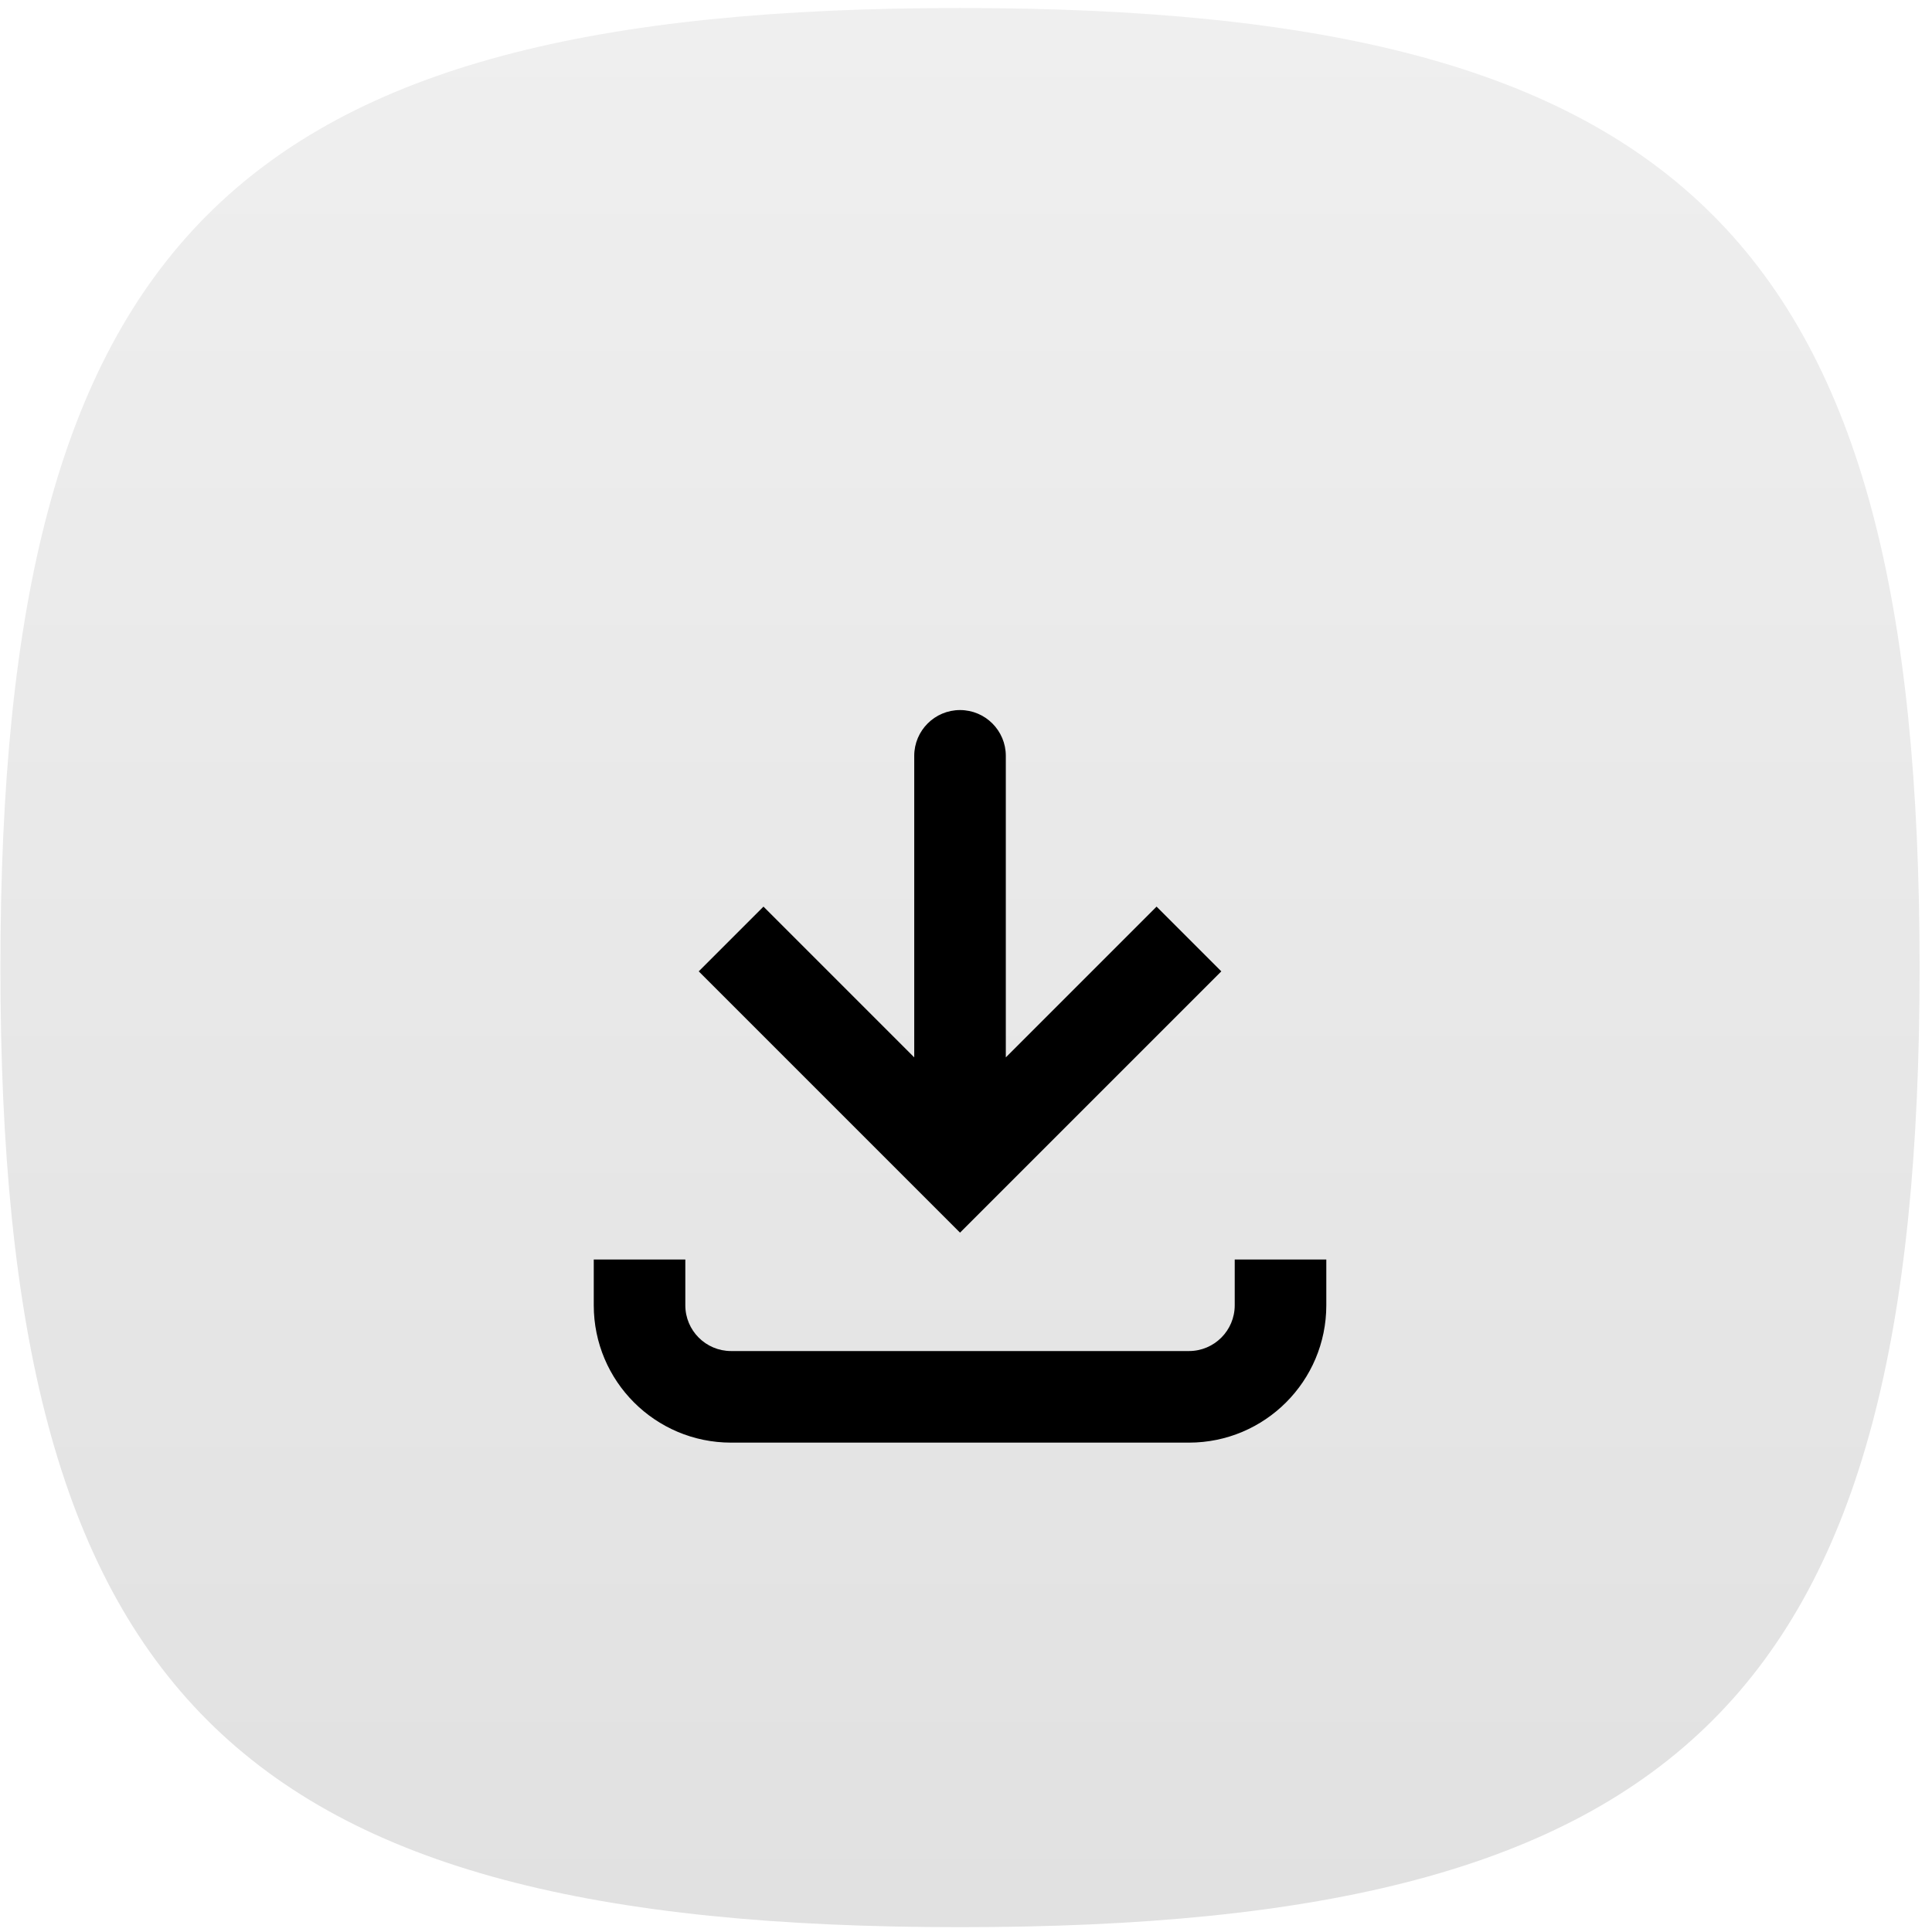 <svg width="97" height="97" viewBox="0 0 97 97" fill="none" xmlns="http://www.w3.org/2000/svg">
<g clip-path="url(#clip0_501_33982)">
<path d="M48.199 0.402C84.732 0.402 96.377 12.047 96.377 48.58C96.377 85.113 84.732 96.758 48.199 96.758C11.666 96.758 0.021 85.113 0.021 48.58C0.021 12.047 11.666 0.402 48.199 0.402Z" fill="url(#paint0_linear_501_33982)"/>
<g filter="url(#filter0_di_501_33982)">
<path fill-rule="evenodd" clip-rule="evenodd" d="M48.2 30.191C49.47 30.191 50.499 31.221 50.499 32.49V47.629L58.068 40.059L61.319 43.31L48.2 56.429L35.081 43.31L38.332 40.059L45.901 47.629L45.901 32.49C45.901 31.221 46.931 30.191 48.2 30.191ZM34.408 57.776V60.075C34.408 61.344 35.437 62.373 36.707 62.373L59.694 62.373C60.963 62.373 61.992 61.344 61.992 60.075V57.776H66.59V60.075C66.59 63.883 63.502 66.971 59.694 66.971H36.707C32.898 66.971 29.811 63.883 29.811 60.075V57.776H34.408Z" fill="black"/>
</g>
</g>
<defs>
<filter id="filter0_di_501_33982" x="19.487" y="27.908" width="57.427" height="57.427" filterUnits="userSpaceOnUse" color-interpolation-filters="sRGB">
<feFlood flood-opacity="0" result="BackgroundImageFix"/>
<feColorMatrix in="SourceAlpha" type="matrix" values="0 0 0 0 0 0 0 0 0 0 0 0 0 0 0 0 0 0 127 0" result="hardAlpha"/>
<feOffset dy="8.04"/>
<feGaussianBlur stdDeviation="5.162"/>
<feComposite in2="hardAlpha" operator="out"/>
<feColorMatrix type="matrix" values="0 0 0 0 0 0 0 0 0 0 0 0 0 0 0 0 0 0 0.24 0"/>
<feBlend mode="normal" in2="BackgroundImageFix" result="effect1_dropShadow_501_33982"/>
<feBlend mode="normal" in="SourceGraphic" in2="effect1_dropShadow_501_33982" result="shape"/>
<feColorMatrix in="SourceAlpha" type="matrix" values="0 0 0 0 0 0 0 0 0 0 0 0 0 0 0 0 0 0 127 0" result="hardAlpha"/>
<feOffset dy="-2.581"/>
<feGaussianBlur stdDeviation="0.41"/>
<feComposite in2="hardAlpha" operator="arithmetic" k2="-1" k3="1"/>
<feColorMatrix type="matrix" values="0 0 0 0 0 0 0 0 0 0 0 0 0 0 0 0 0 0 0.11 0"/>
<feBlend mode="normal" in2="shape" result="effect2_innerShadow_501_33982"/>
</filter>
<linearGradient id="paint0_linear_501_33982" x1="48.199" y1="0.402" x2="48.199" y2="96.758" gradientUnits="userSpaceOnUse">
<stop stop-color="#EFEFEF"/>
<stop offset="1" stop-color="#E1E1E1"/>
</linearGradient>
<clipPath id="clip0_501_33982">
<rect width="96.356" height="96.356" fill="white" transform="translate(0.021 0.402)"/>
</clipPath>
</defs>
</svg>